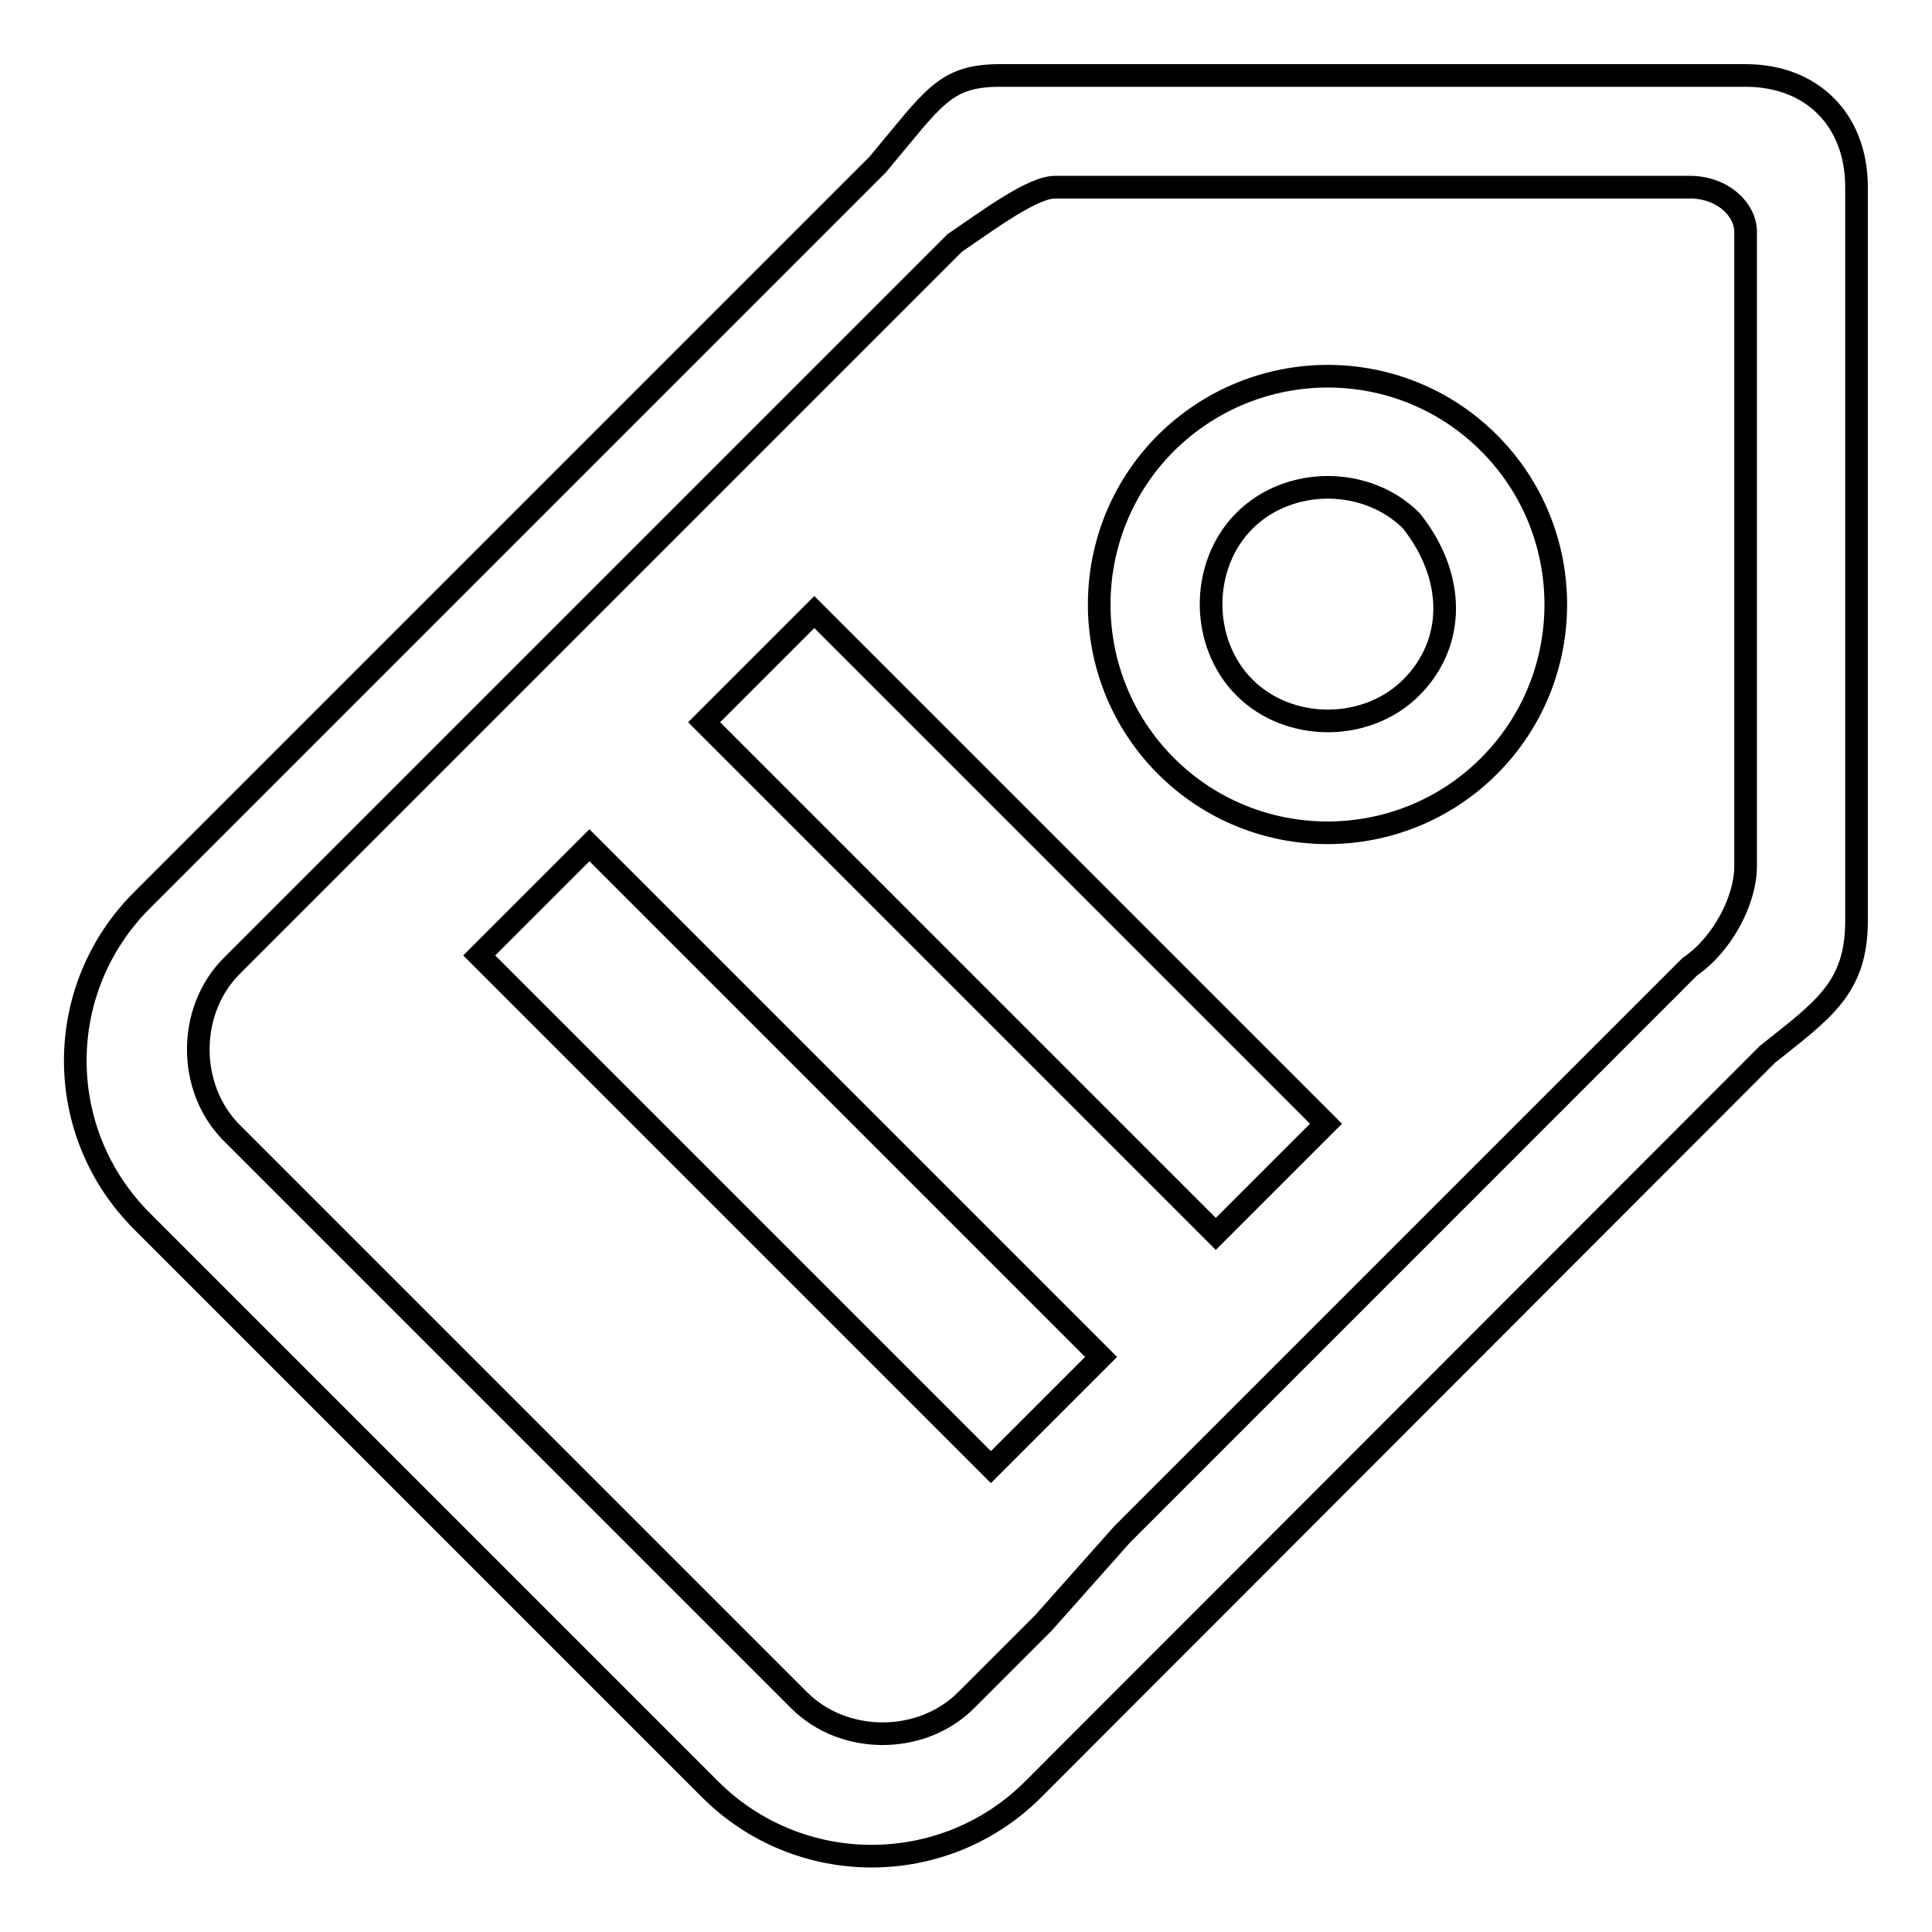 <?xml version="1.0" encoding="utf-8"?>
<!-- Svg Vector Icons : http://www.onlinewebfonts.com/icon -->
<!DOCTYPE svg PUBLIC "-//W3C//DTD SVG 1.1//EN" "http://www.w3.org/Graphics/SVG/1.1/DTD/svg11.dtd">
<svg version="1.1" xmlns="http://www.w3.org/2000/svg" xmlns:xlink="http://www.w3.org/1999/xlink" x="0px" y="0px" viewBox="0 0 256 256" enable-background="new 0 0 256 256" xml:space="preserve">
<g> <path stroke-width="3" fill-opacity="0" stroke="#000000"  d="M231.3,10h-98.8c-7.4,0-8.8,3-16.2,11.8l-97.4,97.4C7,131,7,150.1,18.9,161.9l75.2,75.2 c11.8,11.8,31,11.8,42.8,0l97.3-97.4c7.4-5.9,11.8-8.8,11.8-17.7V24.8C246,15.9,240.1,10,231.3,10L231.3,10z M138.3,215L128,225.3 l0,0c-5.9,5.9-16.2,5.9-22.1,0l-75.2-75.2c-5.9-5.9-5.9-16.2,0-22.1L41,117.7l10.3-10.3l75.2-75.2c4.4-3,10.3-7.4,13.3-7.4h84.1 c4.4,0,7.4,3,7.4,5.9v84.1l0,0c0,4.4-3,10.3-7.4,13.3l-75.2,75.2L138.3,215z M154.5,58.7c-11.8,11.8-11.8,31,0,42.8 c11.8,11.8,31,11.8,42.8,0c11.8-11.8,11.8-31,0-42.8C185.5,46.9,166.4,46.9,154.5,58.7L154.5,58.7z M187,91.1 c-5.9,5.9-16.2,5.9-22.1,0c-5.9-5.9-5.9-16.2,0-22.1c5.9-5.9,16.2-5.9,22.1,0C192.9,76.4,192.9,85.2,187,91.1L187,91.1z  M161.1,163.5L93.3,95.7l14.6-14.6l67.8,67.8L161.1,163.5L161.1,163.5z M131.3,194.4l-67.8-67.8L78.1,112l67.8,67.8L131.3,194.4 L131.3,194.4z"/></g>
</svg>